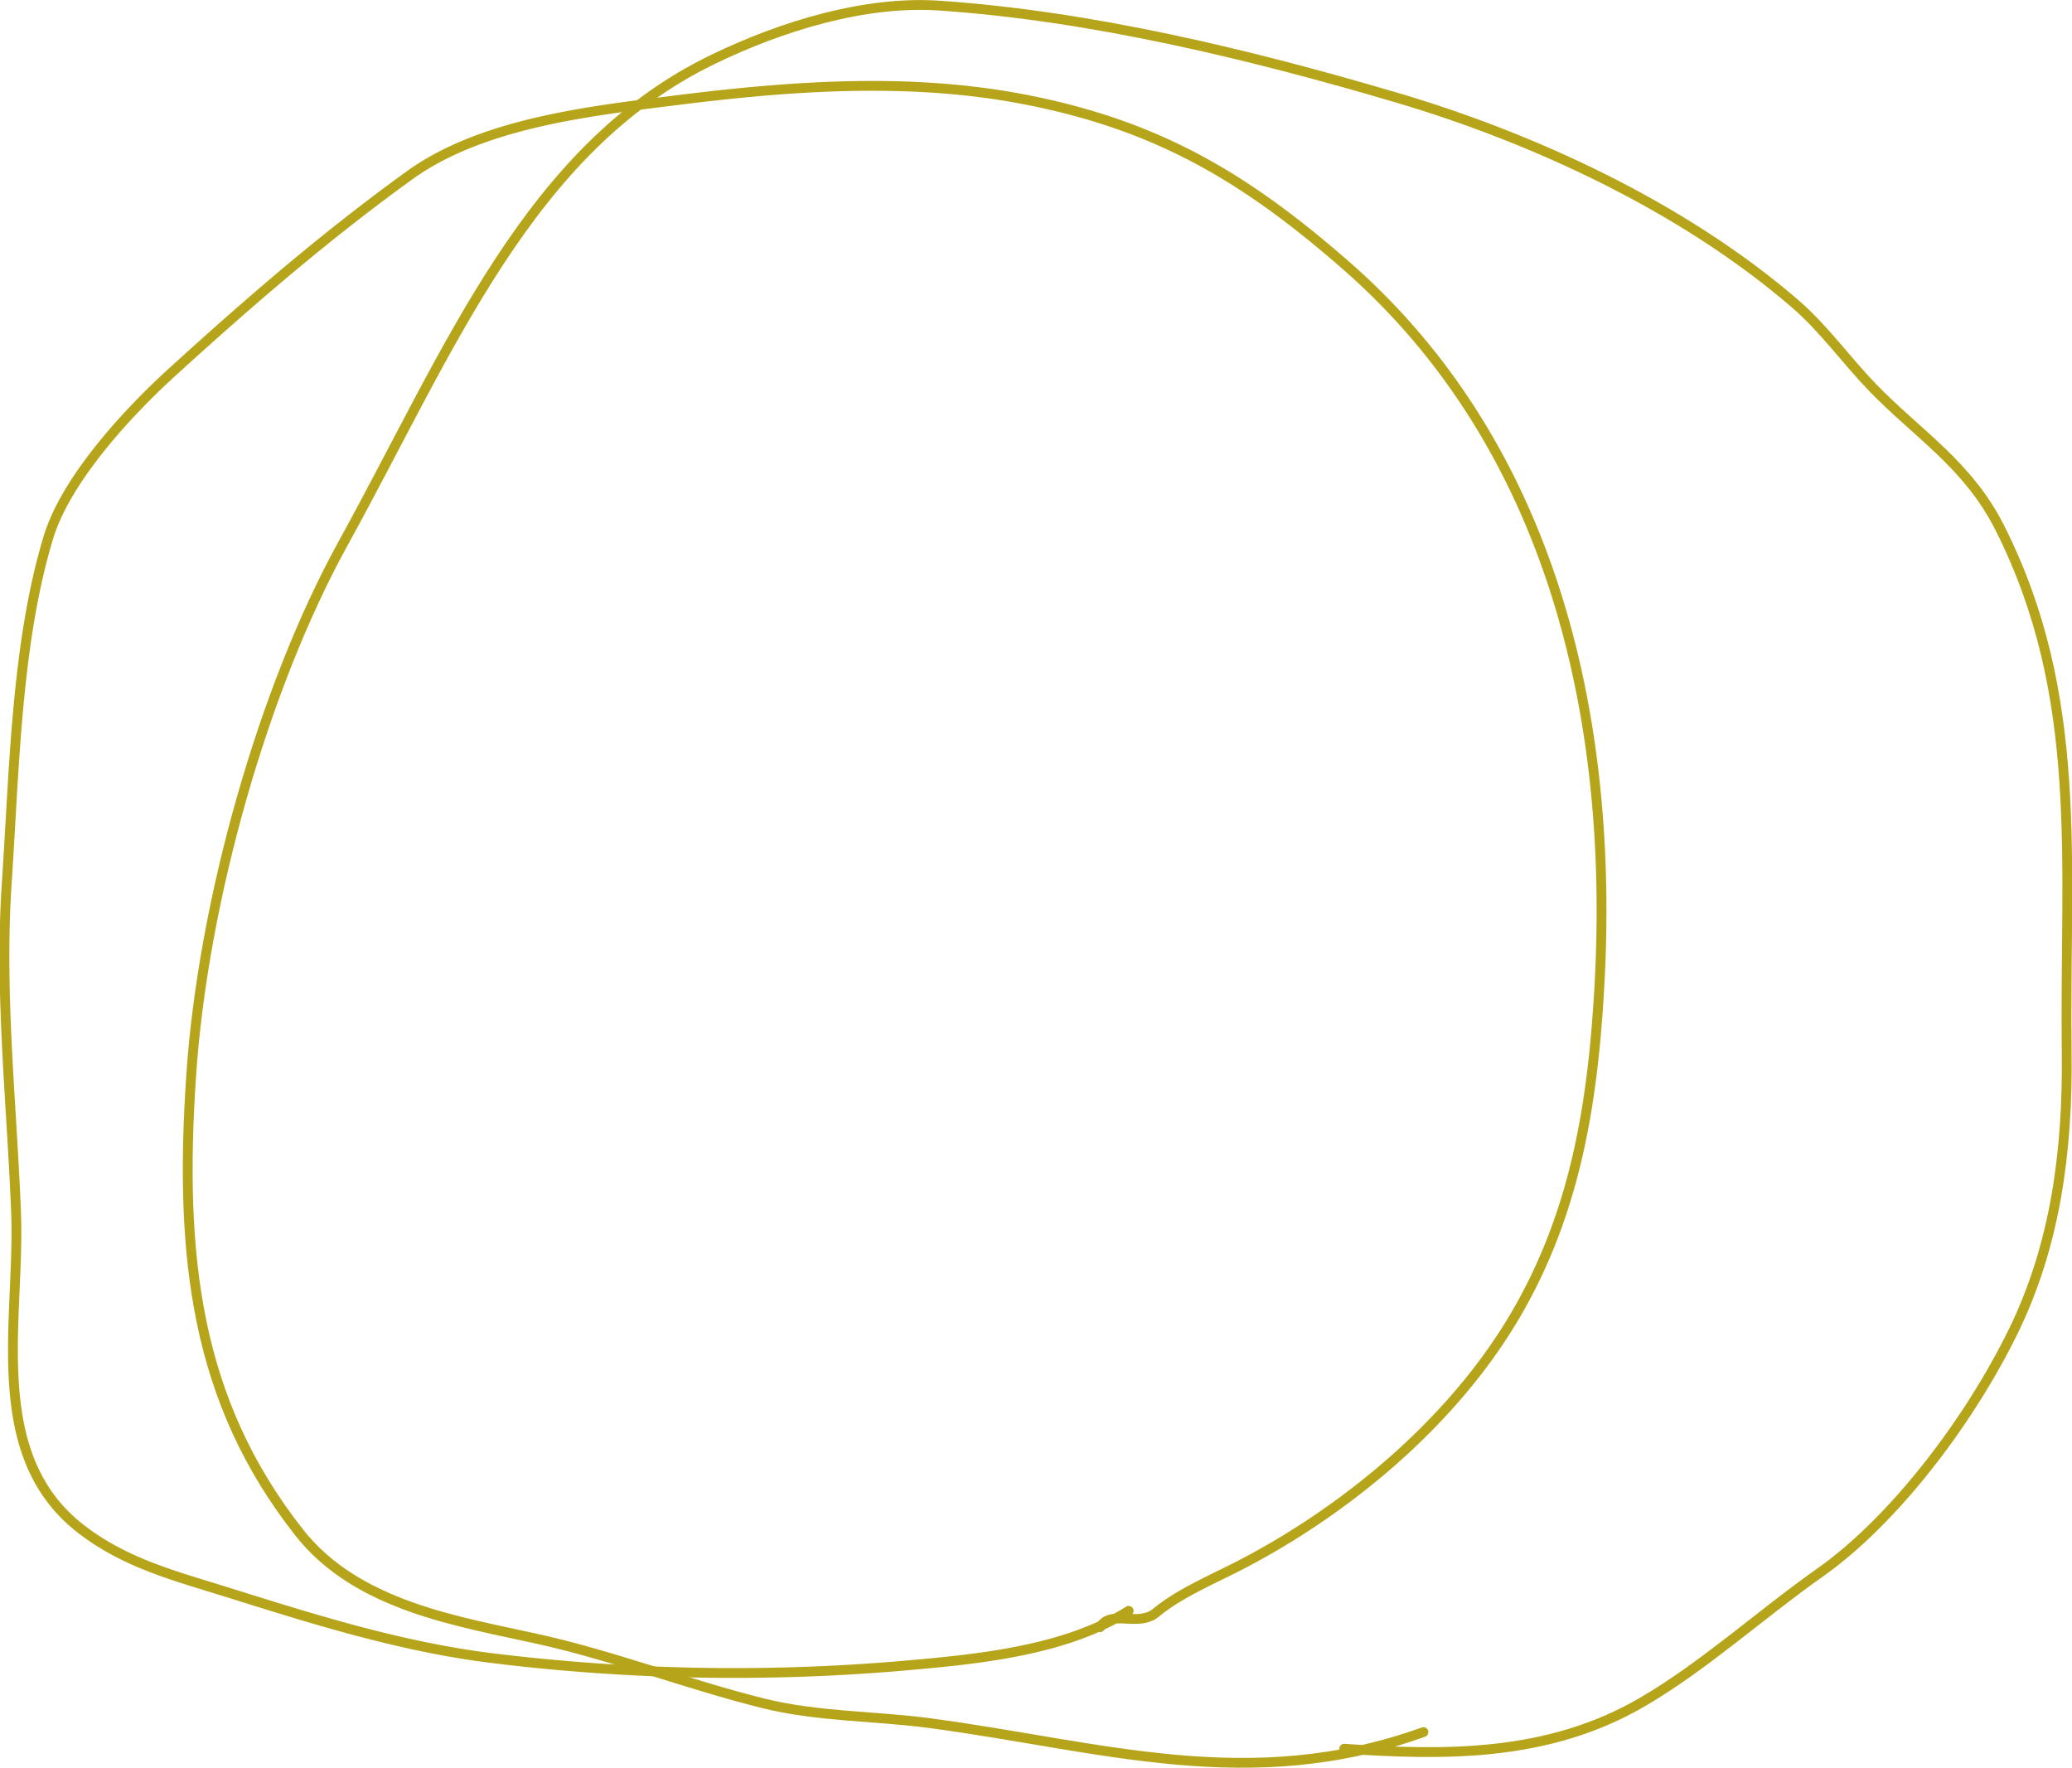 <svg xmlns="http://www.w3.org/2000/svg" width="422.625" height="360.528" viewBox="0 0 422.625 360.528">
  <g id="Group_1582" data-name="Group 1582" transform="translate(-984.091 -1701.391)">
    <path id="path-circle-1" d="M253.676,353.057c-35.472,12.782-65.76,2.837-100.652-1.816-11.322-1.509-22.81-1.274-33.974-4.042-15.351-3.807-30.371-9.63-45.764-13.07-16.18-3.617-37.025-6.658-48.916-21.763C3.253,285.539-.176,256.209,2.333,219.093c2.406-35.6,14.756-79.03,30.946-108.4C55.224,70.89,71.157,30.11,108.747,11.917,122.825,5.1,139.77-.078,154.856.942c31.019,2.1,63.362,9.916,93.4,18.784,27.38,8.082,58.169,22.076,81.391,42.165,5.648,4.887,10.319,11.432,15.588,16.891,9.247,9.581,19.468,15.718,26.009,28.695C388.6,141.9,384.4,175.485,384.875,214.524c.247,20.154-2.34,39.356-10.93,56.875-9.1,18.553-24.439,38.593-39.338,49.094C322.535,329,310.8,339.685,298.274,346.968c-19.3,11.226-40.356,10.865-60.771,9.485" transform="translate(1020.756 1701.59)" fill="none" stroke="#b6a51a" stroke-linecap="round" stroke-width="2"/>
    <path id="path-circle-2" d="M231,311.833c-13.387,8.356-31.486,9.921-46.69,11.255a403.53,403.53,0,0,1-82.528-1.535c-18.872-2.264-36.71-7.894-54.759-13.551-10.534-3.3-20.32-5.78-29.321-12.557-20.194-15.206-12.763-42.8-13.647-65-.9-22.666-3.414-44.587-1.871-67.413C3.7,140.536,4.1,114.517,10.657,92.9c3.594-11.858,16.165-25.438,25.077-33.555C51.481,45,66.966,31.594,84.281,19.082,99.2,8.3,121.4,5.91,139.026,3.706c23.187-2.9,47.1-4.616,70.206-.231,27.46,5.213,45.474,15.954,66.031,33.908,42.574,37.184,54.787,93.082,51.745,147.092-1.359,24.13-4.921,46.278-17.189,67.162-12.705,21.628-34.345,39.657-56.216,50.942-5.634,2.907-12.192,5.642-17.032,9.631-3.632,2.994-9.221-.744-11.4,2.962" transform="translate(983.307 1718.092)" fill="none" stroke="#b6a51a" stroke-linecap="round" stroke-width="2"/>
  </g>
</svg>
